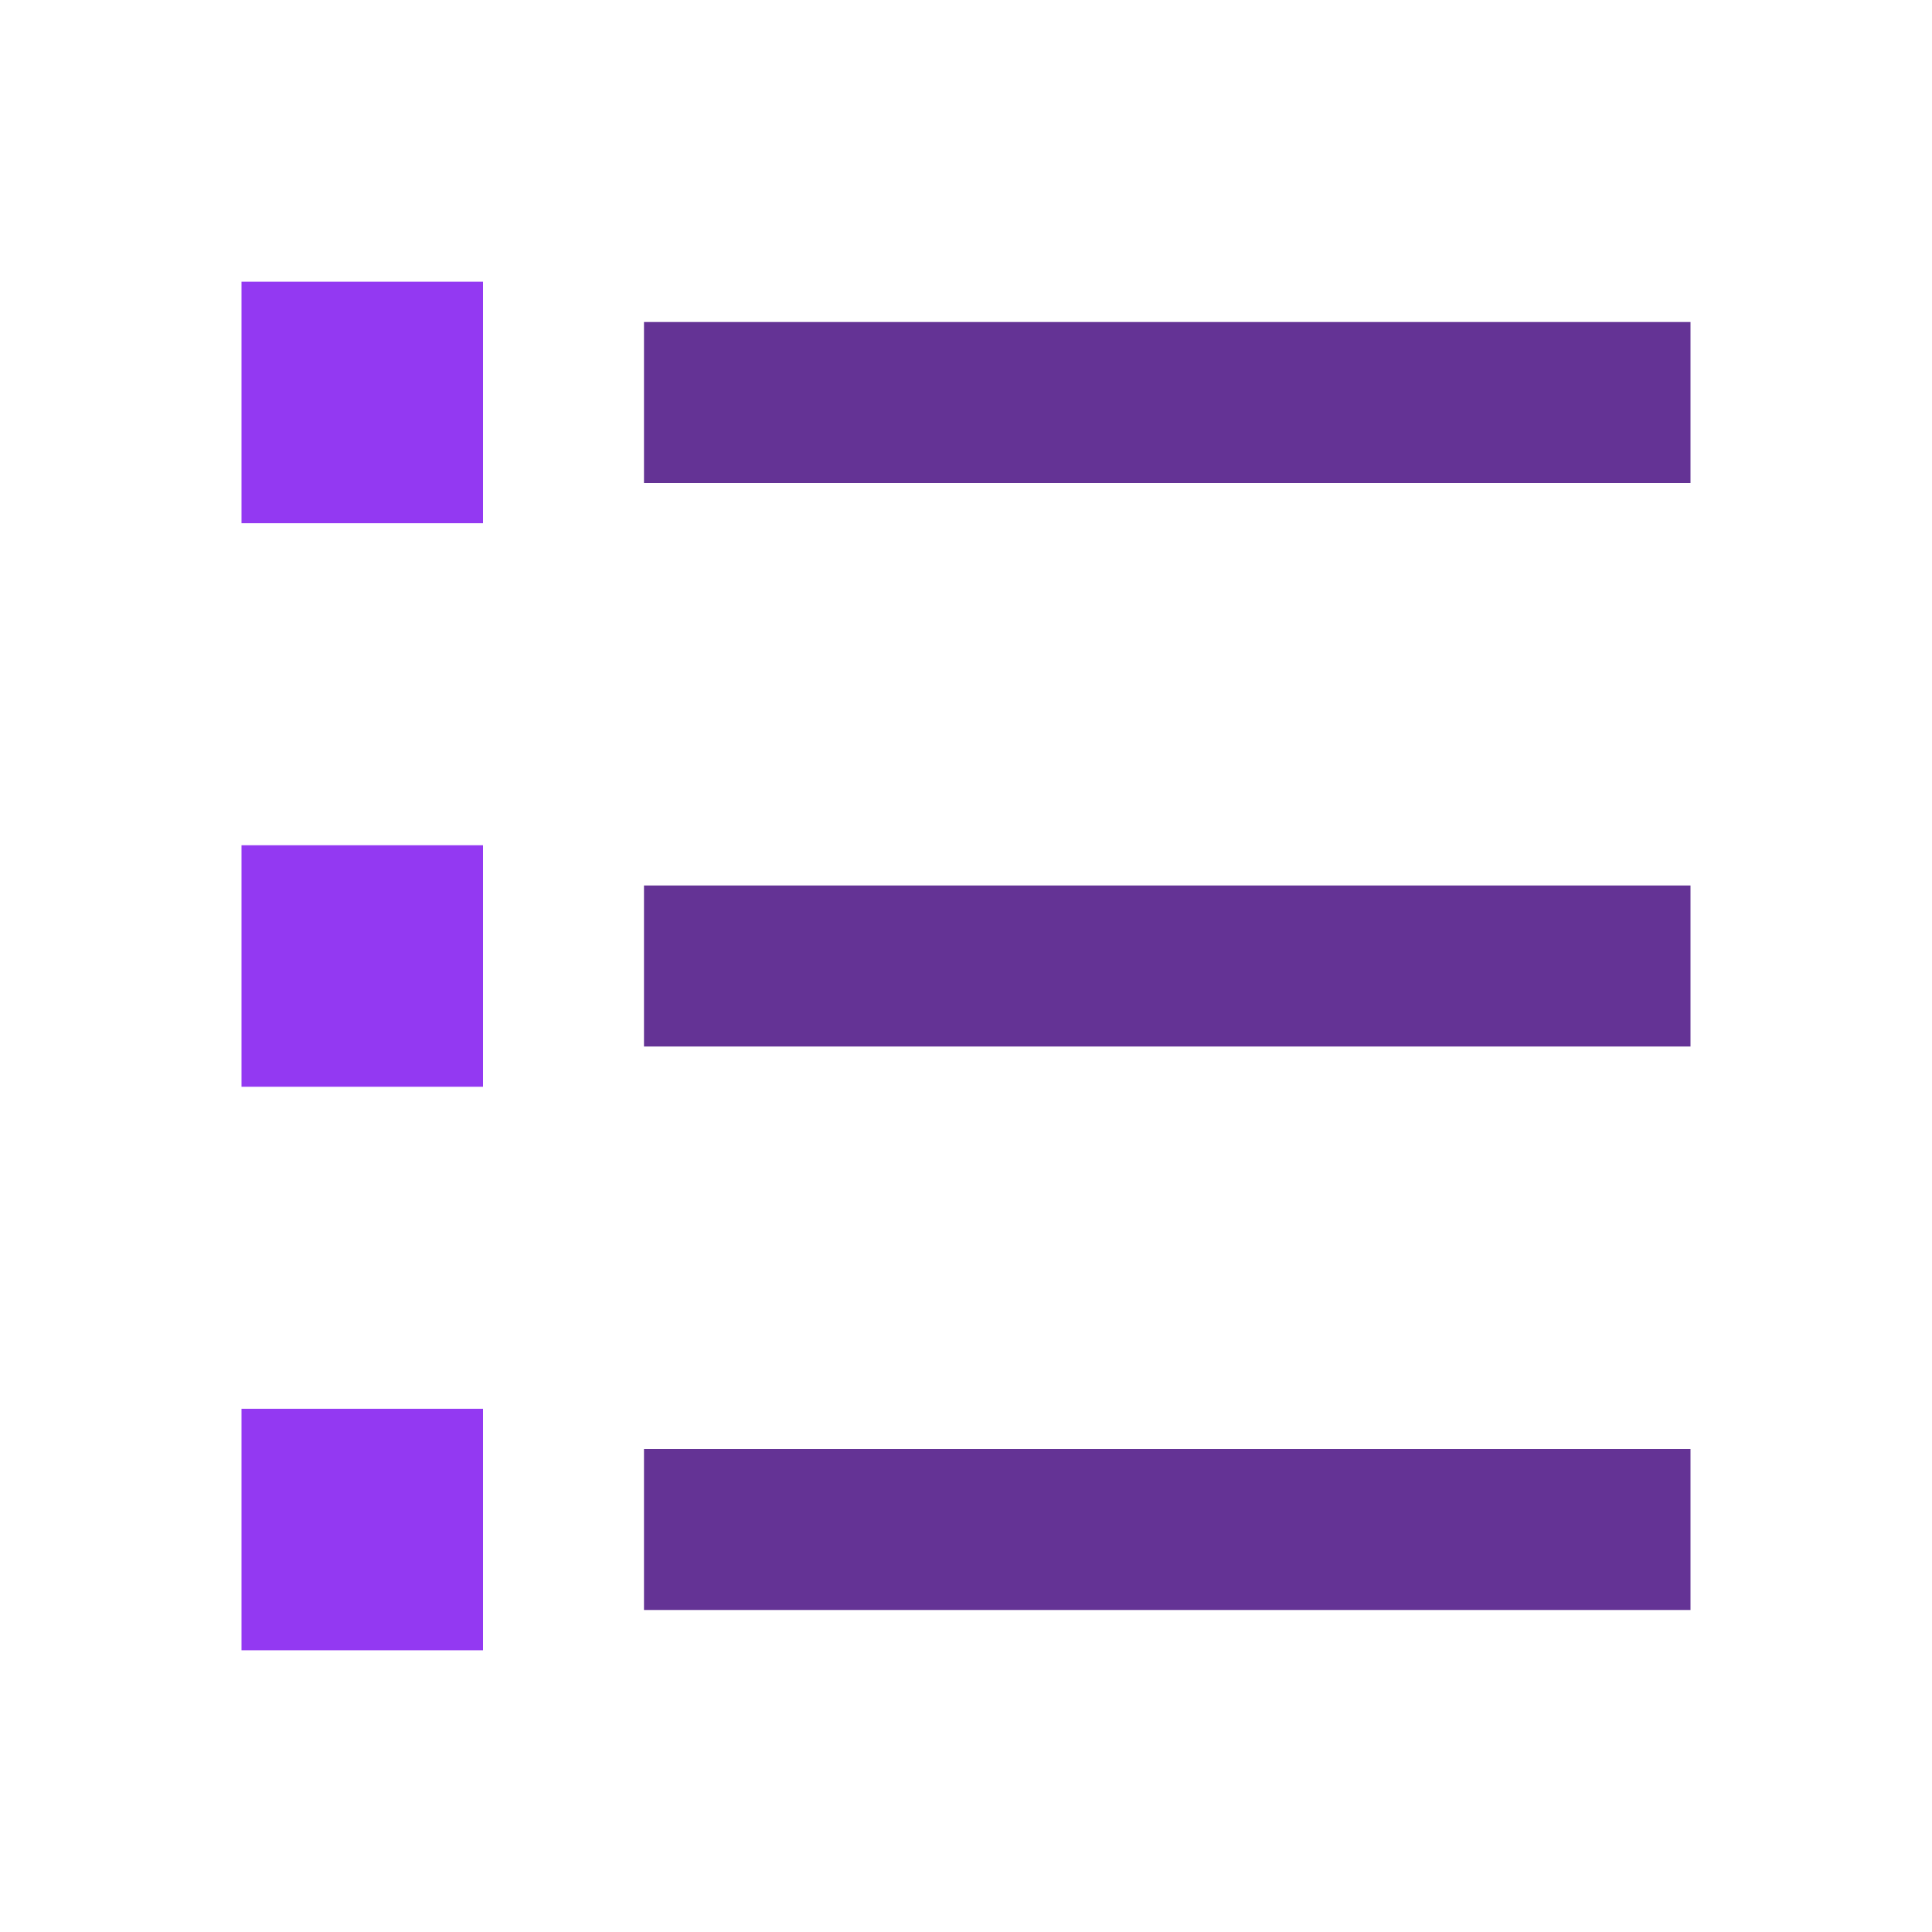 <?xml version="1.0" encoding="UTF-8"?>
<svg xmlns="http://www.w3.org/2000/svg" width="40" height="40" viewBox="0 0 40 40" fill="none">
  <path d="M5 5.833H10V10.833H5V5.833ZM5 17.5H10V22.5H5V17.5ZM5 29.167H10V34.167H5V29.167Z" fill="#9339F2"></path>
  <path d="M13.333 6.667H35V10H13.333V6.667ZM13.333 18.333H35V21.667H13.333V18.333ZM13.333 30H35V33.333H13.333V30Z" fill="#643395"></path>
</svg>
